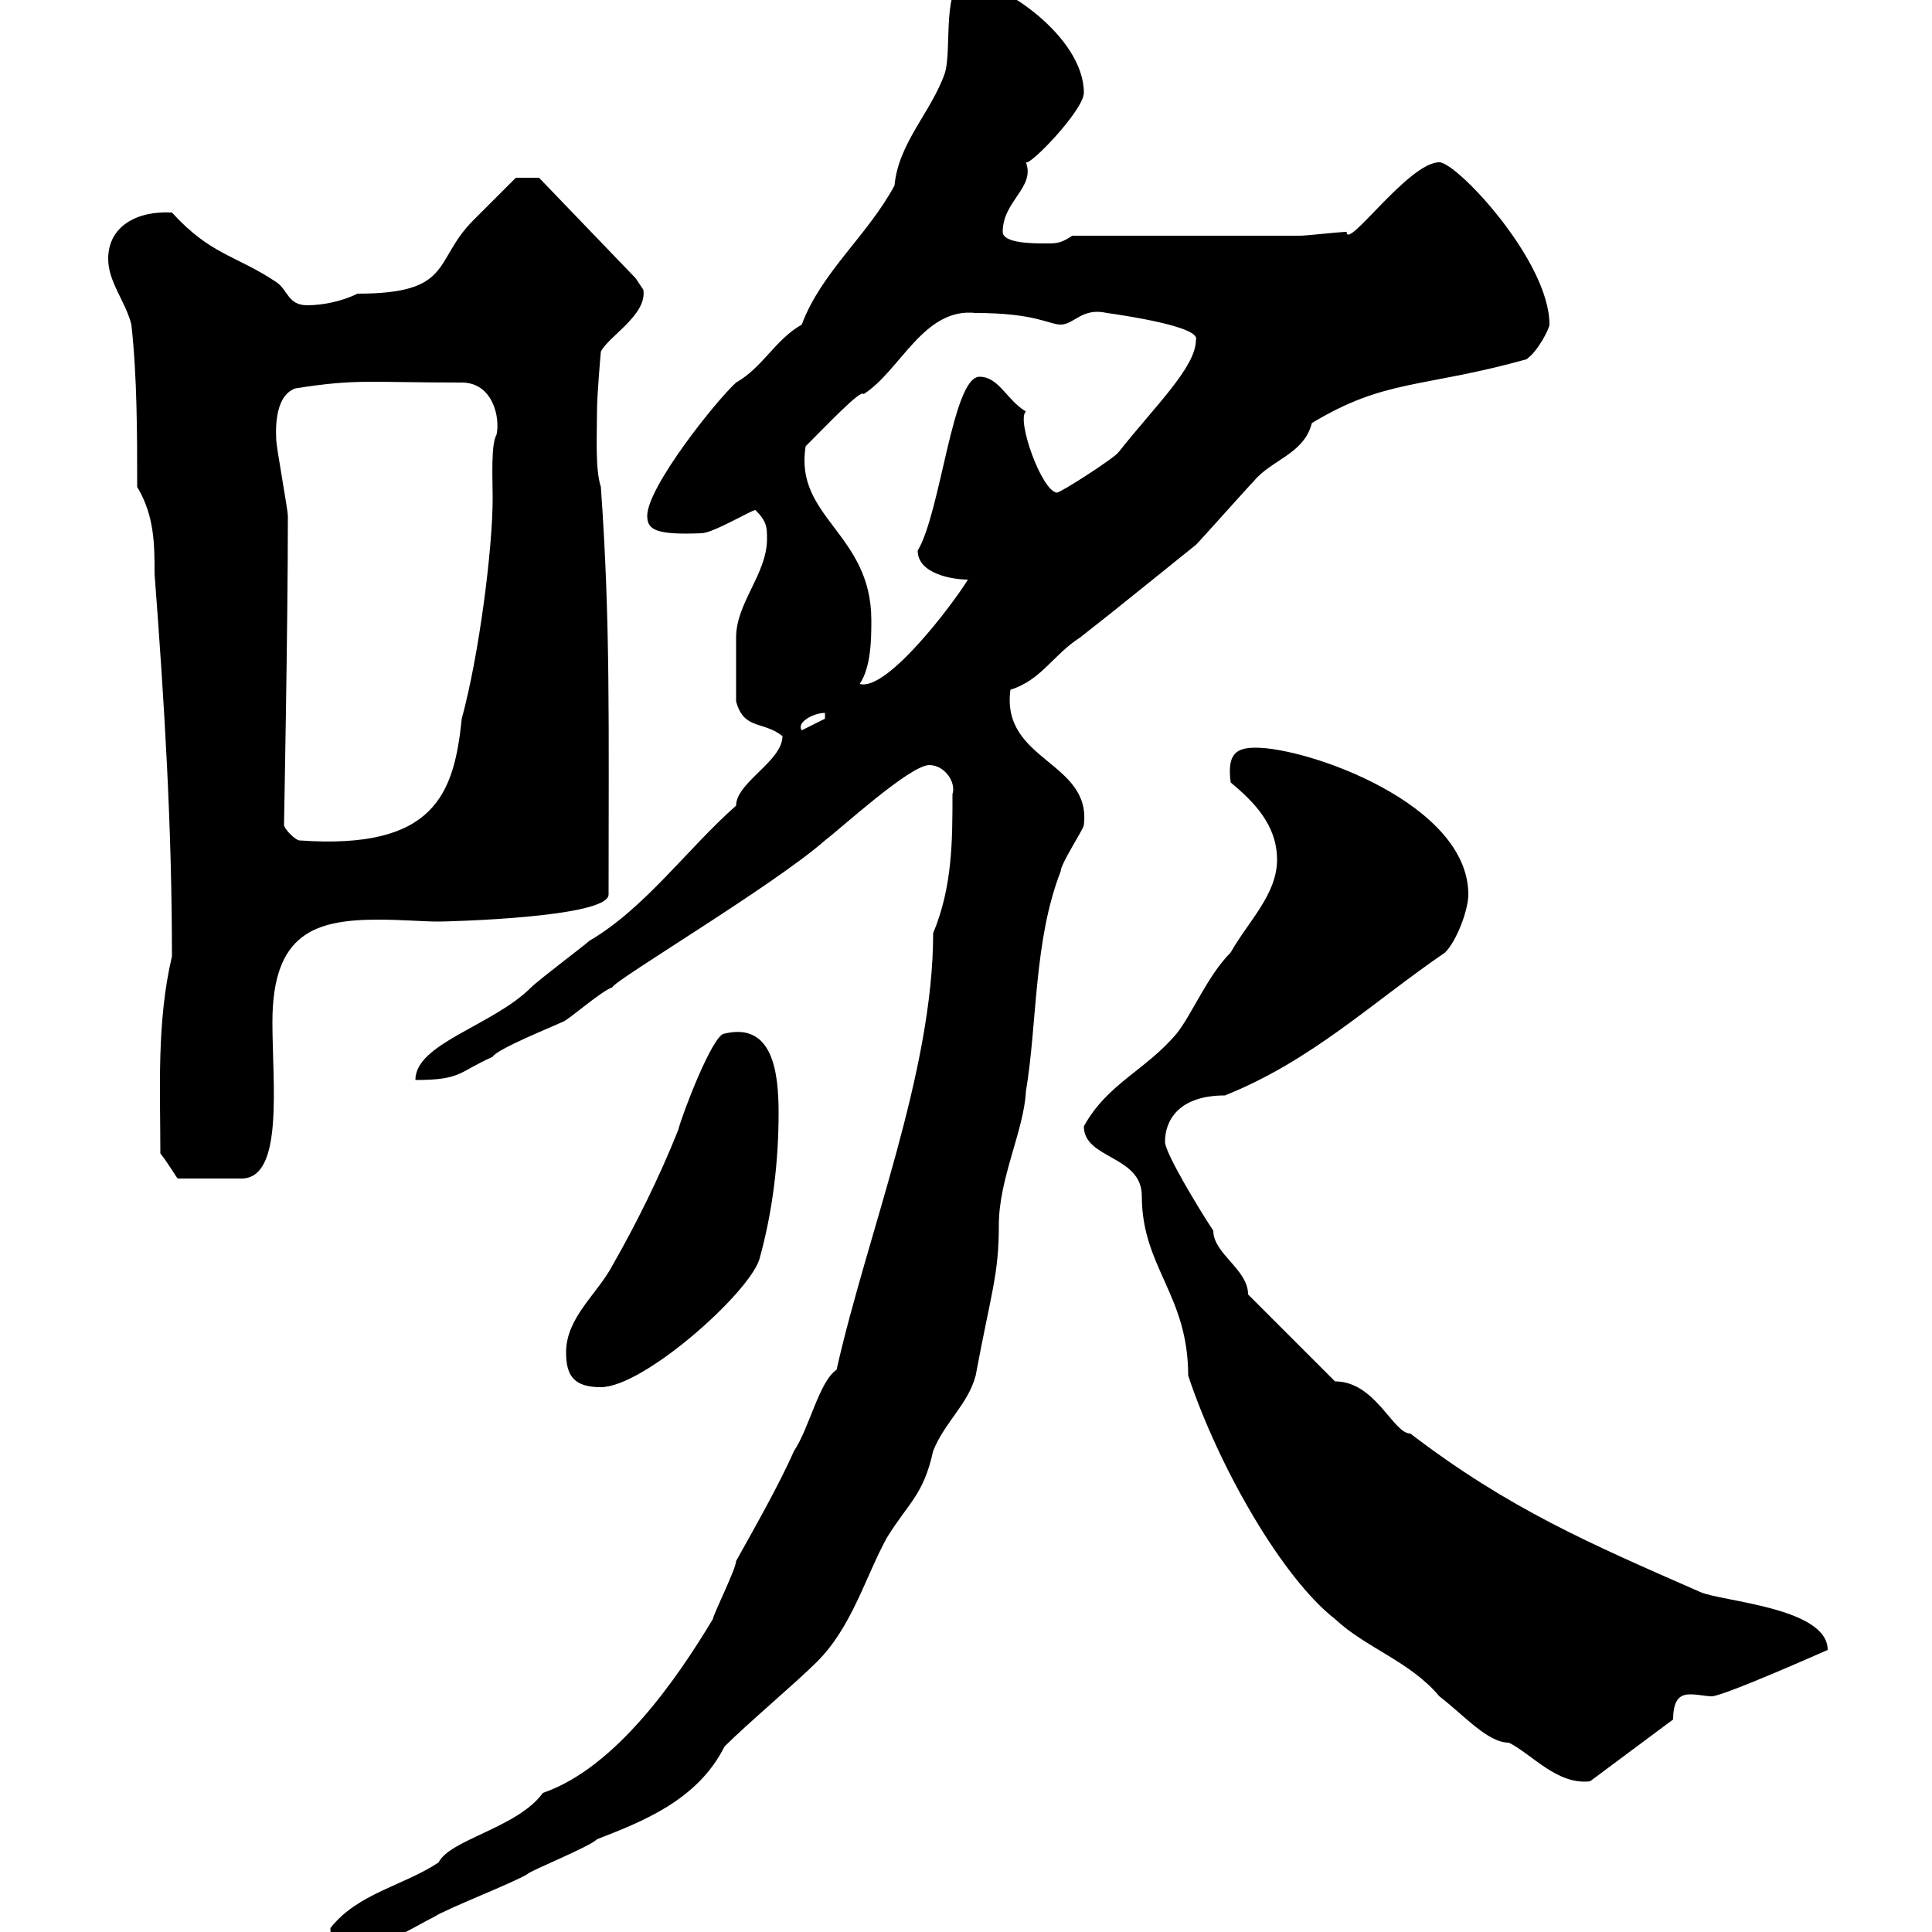 <svg xmlns="http://www.w3.org/2000/svg" xmlns:xlink="http://www.w3.org/1999/xlink" width="300" height="300"><path d="M51.30 299.40C51.30 301.20 51.90 303 53.70 303C58.50 303 63.90 299.40 67.50 297.60C69.30 296.40 80.10 292.20 81.90 291C82.50 290.40 91.50 286.80 92.70 285.60C99.60 282.90 108.30 279.60 112.50 271.20C116.10 267.60 123.60 261.30 126.90 258C132.30 252.60 134.40 244.80 137.70 238.80C141 233.40 143.40 232.20 144.90 225.30C146.70 220.80 150.30 218.10 151.50 213.60C153.90 200.70 155.10 198 155.10 190.20C155.10 183 159 175.50 159.30 169.50C161.10 158.70 160.50 146.10 164.70 135.30C164.70 134.10 168.30 128.70 168.30 128.10C169.50 118.20 155.40 118.20 156.90 107.10C161.70 105.60 163.50 101.70 167.70 99C173.10 94.80 179.70 89.40 185.70 84.60C186.60 83.70 193.80 75.60 194.70 74.70C197.40 71.40 202.50 70.50 203.70 65.70C215.10 58.80 220.80 60.30 237 55.80C238.80 54.60 240.60 51 240.60 50.40C240.60 40.50 226.20 25.20 223.50 25.20C218.70 25.20 209.10 39 209.10 36C208.20 36 202.80 36.60 201.90 36.60L166.50 36.60C164.70 37.80 164.10 37.80 162.30 37.80C160.50 37.80 155.70 37.80 155.70 36C155.70 31.20 160.80 29.10 159.30 25.20C159.90 25.80 168.30 17.10 168.30 14.40C168.30 5.70 155.40-3 150.30-3C146.10-3 147.90 7.80 146.70 11.40C144.60 17.40 139.50 22.20 138.90 28.80C134.70 36.60 127.50 42.30 124.50 50.40C120.30 52.80 118.50 57 114.30 59.40C111.30 62.10 100.50 75.60 100.50 80.10C100.50 82.20 101.70 83.10 108.90 82.80C110.70 82.80 116.70 79.20 117.30 79.20C119.10 81 119.10 81.90 119.10 83.70C119.10 89.10 114.30 93.60 114.30 99C114.30 101.10 114.30 104.70 114.30 108.90C115.50 113.40 118.50 111.90 121.50 114.30C121.50 118.20 114.30 121.50 114.30 125.10C106.80 131.70 100.20 141 91.50 146.10C90.90 146.70 83.70 152.10 82.50 153.30C76.50 159.30 64.50 162 64.50 167.70C71.70 167.70 71.10 166.50 76.50 164.10C77.10 162.90 86.10 159.30 87.30 158.70C87.90 158.70 93.30 153.90 95.10 153.30C95.10 152.40 120.30 137.40 128.10 130.50C130.50 128.70 141.30 118.80 144.30 118.80C146.70 118.80 148.50 121.50 147.90 123.30C147.90 130.50 147.90 137.70 144.90 144.90C144.90 166.50 134.70 191.40 129.90 212.70C127.20 214.50 125.70 221.70 123.30 225.30C120.90 230.70 117.30 237 114.30 242.40C114.30 243.60 110.70 250.80 110.70 251.40C105.30 260.40 95.70 274.50 84.30 278.40C80.40 283.80 69.90 285.60 68.10 289.20C62.70 292.80 55.50 294 51.30 299.40ZM168.30 174.90C168.30 180 177.30 179.40 177.30 185.70C177.30 196.80 184.50 201 184.50 213.60C189.30 228 199.20 245.10 207.30 251.40C212.10 255.90 219 258 223.50 263.40C227.40 266.40 231 270.60 234.30 270.60C237.90 272.40 241.80 277.20 246.90 276.60L259.80 267C259.80 263.40 261.30 263.10 262.50 263.10C263.70 263.10 264.90 263.40 265.80 263.40C267.60 263.40 283.80 256.20 283.80 256.20C283.80 249.60 267.30 248.70 264 247.20C246.90 239.70 234.30 234.30 219 222.60C216.30 222.60 213.60 214.50 207.30 214.50L193.80 201C193.80 197.10 188.40 194.70 188.40 191.10C186.60 188.40 180.90 179.10 180.90 177.30C180.90 174 183 170.10 190.20 170.10C203.70 164.70 213 155.70 224.40 147.90C226.20 146.10 228 141.30 228 138.90C228 124.80 203.10 116.10 195 116.10C192 116.10 190.50 117 191.10 121.50C194.70 124.50 198.30 128.10 198.30 133.50C198.30 138.90 193.80 143.10 191.10 147.90C187.50 151.50 185.10 157.50 182.70 160.50C177.90 166.20 171.90 168.30 168.30 174.90ZM87.90 210C87.90 213.60 89.10 215.40 93.30 215.40C99.90 215.40 116.10 201 117.90 195.60C120 188.10 120.90 180.30 120.90 172.80C120.90 166.50 120 158.70 112.50 160.50C110.70 160.50 105.90 173.10 105.30 175.50C102.30 183 98.70 190.20 95.10 196.50C92.70 201 87.90 204.60 87.90 210ZM24.90 179.10C26.10 180.60 27.30 182.70 27.60 183L37.50 183C44.10 183 42.30 168.30 42.30 158.70C42.30 144.90 48.90 142.80 58.80 142.80C62.40 142.80 65.70 143.10 68.10 143.10C69.30 143.10 94.50 142.50 94.50 138.90C94.50 112.50 94.80 96.60 93.30 75.60C92.40 72.90 92.70 67.50 92.70 63.90C92.70 61.20 93.30 54.60 93.30 54.60C94.50 52.20 100.50 48.90 99.90 45C99.90 45 98.70 43.20 98.70 43.20L83.70 27.60L80.10 27.60C80.10 27.60 75.30 32.40 73.50 34.20C67.20 40.50 70.50 45.60 55.50 45.60C53.10 46.80 50.10 47.40 47.70 47.40C44.70 47.40 44.70 45 42.90 43.80C36.60 39.60 32.70 39.60 26.70 33C21.30 32.70 16.80 35.10 16.80 40.20C16.80 43.80 19.50 46.80 20.40 50.40C21.30 58.50 21.30 67.50 21.30 75.60C24 80.10 24 84.60 24 89.10C25.50 108.90 26.70 128.10 26.70 148.50C24.30 158.70 24.90 169.20 24.90 179.10ZM44.10 128.10C44.10 127.80 44.70 97.50 44.70 80.10C44.70 79.20 42.90 69.30 42.90 68.40C42.90 67.80 42.30 61.50 45.90 60.30C55.50 58.80 57 59.40 71.70 59.40C76.50 59.40 77.70 64.80 77.10 67.50C76.20 69 76.50 74.40 76.50 77.40C76.50 85.20 74.40 101.70 71.70 111.60C70.50 123.30 67.50 132 46.50 130.50C45.90 130.50 44.10 128.70 44.10 128.10ZM128.10 110.70L128.10 111.60L124.50 113.40C123.60 112.20 126.30 110.70 128.10 110.70ZM135.30 96.30C135.30 82.80 123.30 80.40 125.10 69.30C128.40 66 133.80 60.30 134.10 61.20C139.80 57.60 143.40 47.70 151.50 48.60C160.80 48.60 162.90 50.40 164.70 50.40C166.80 50.40 168 47.70 171.90 48.60C174 48.90 186.60 50.70 185.70 52.80C185.70 57 179.40 63 173.70 70.20C173.10 71.10 164.70 76.50 164.10 76.50C161.70 76.20 157.80 65.10 159.30 63.90C156.30 62.10 155.10 58.50 152.10 58.50C147.90 58.50 146.10 79.50 142.50 85.50C142.50 89.10 147.90 90 150.30 90C147.90 93.90 137.70 107.40 133.50 106.20C135.30 103.50 135.30 99 135.30 96.30Z"/></svg>